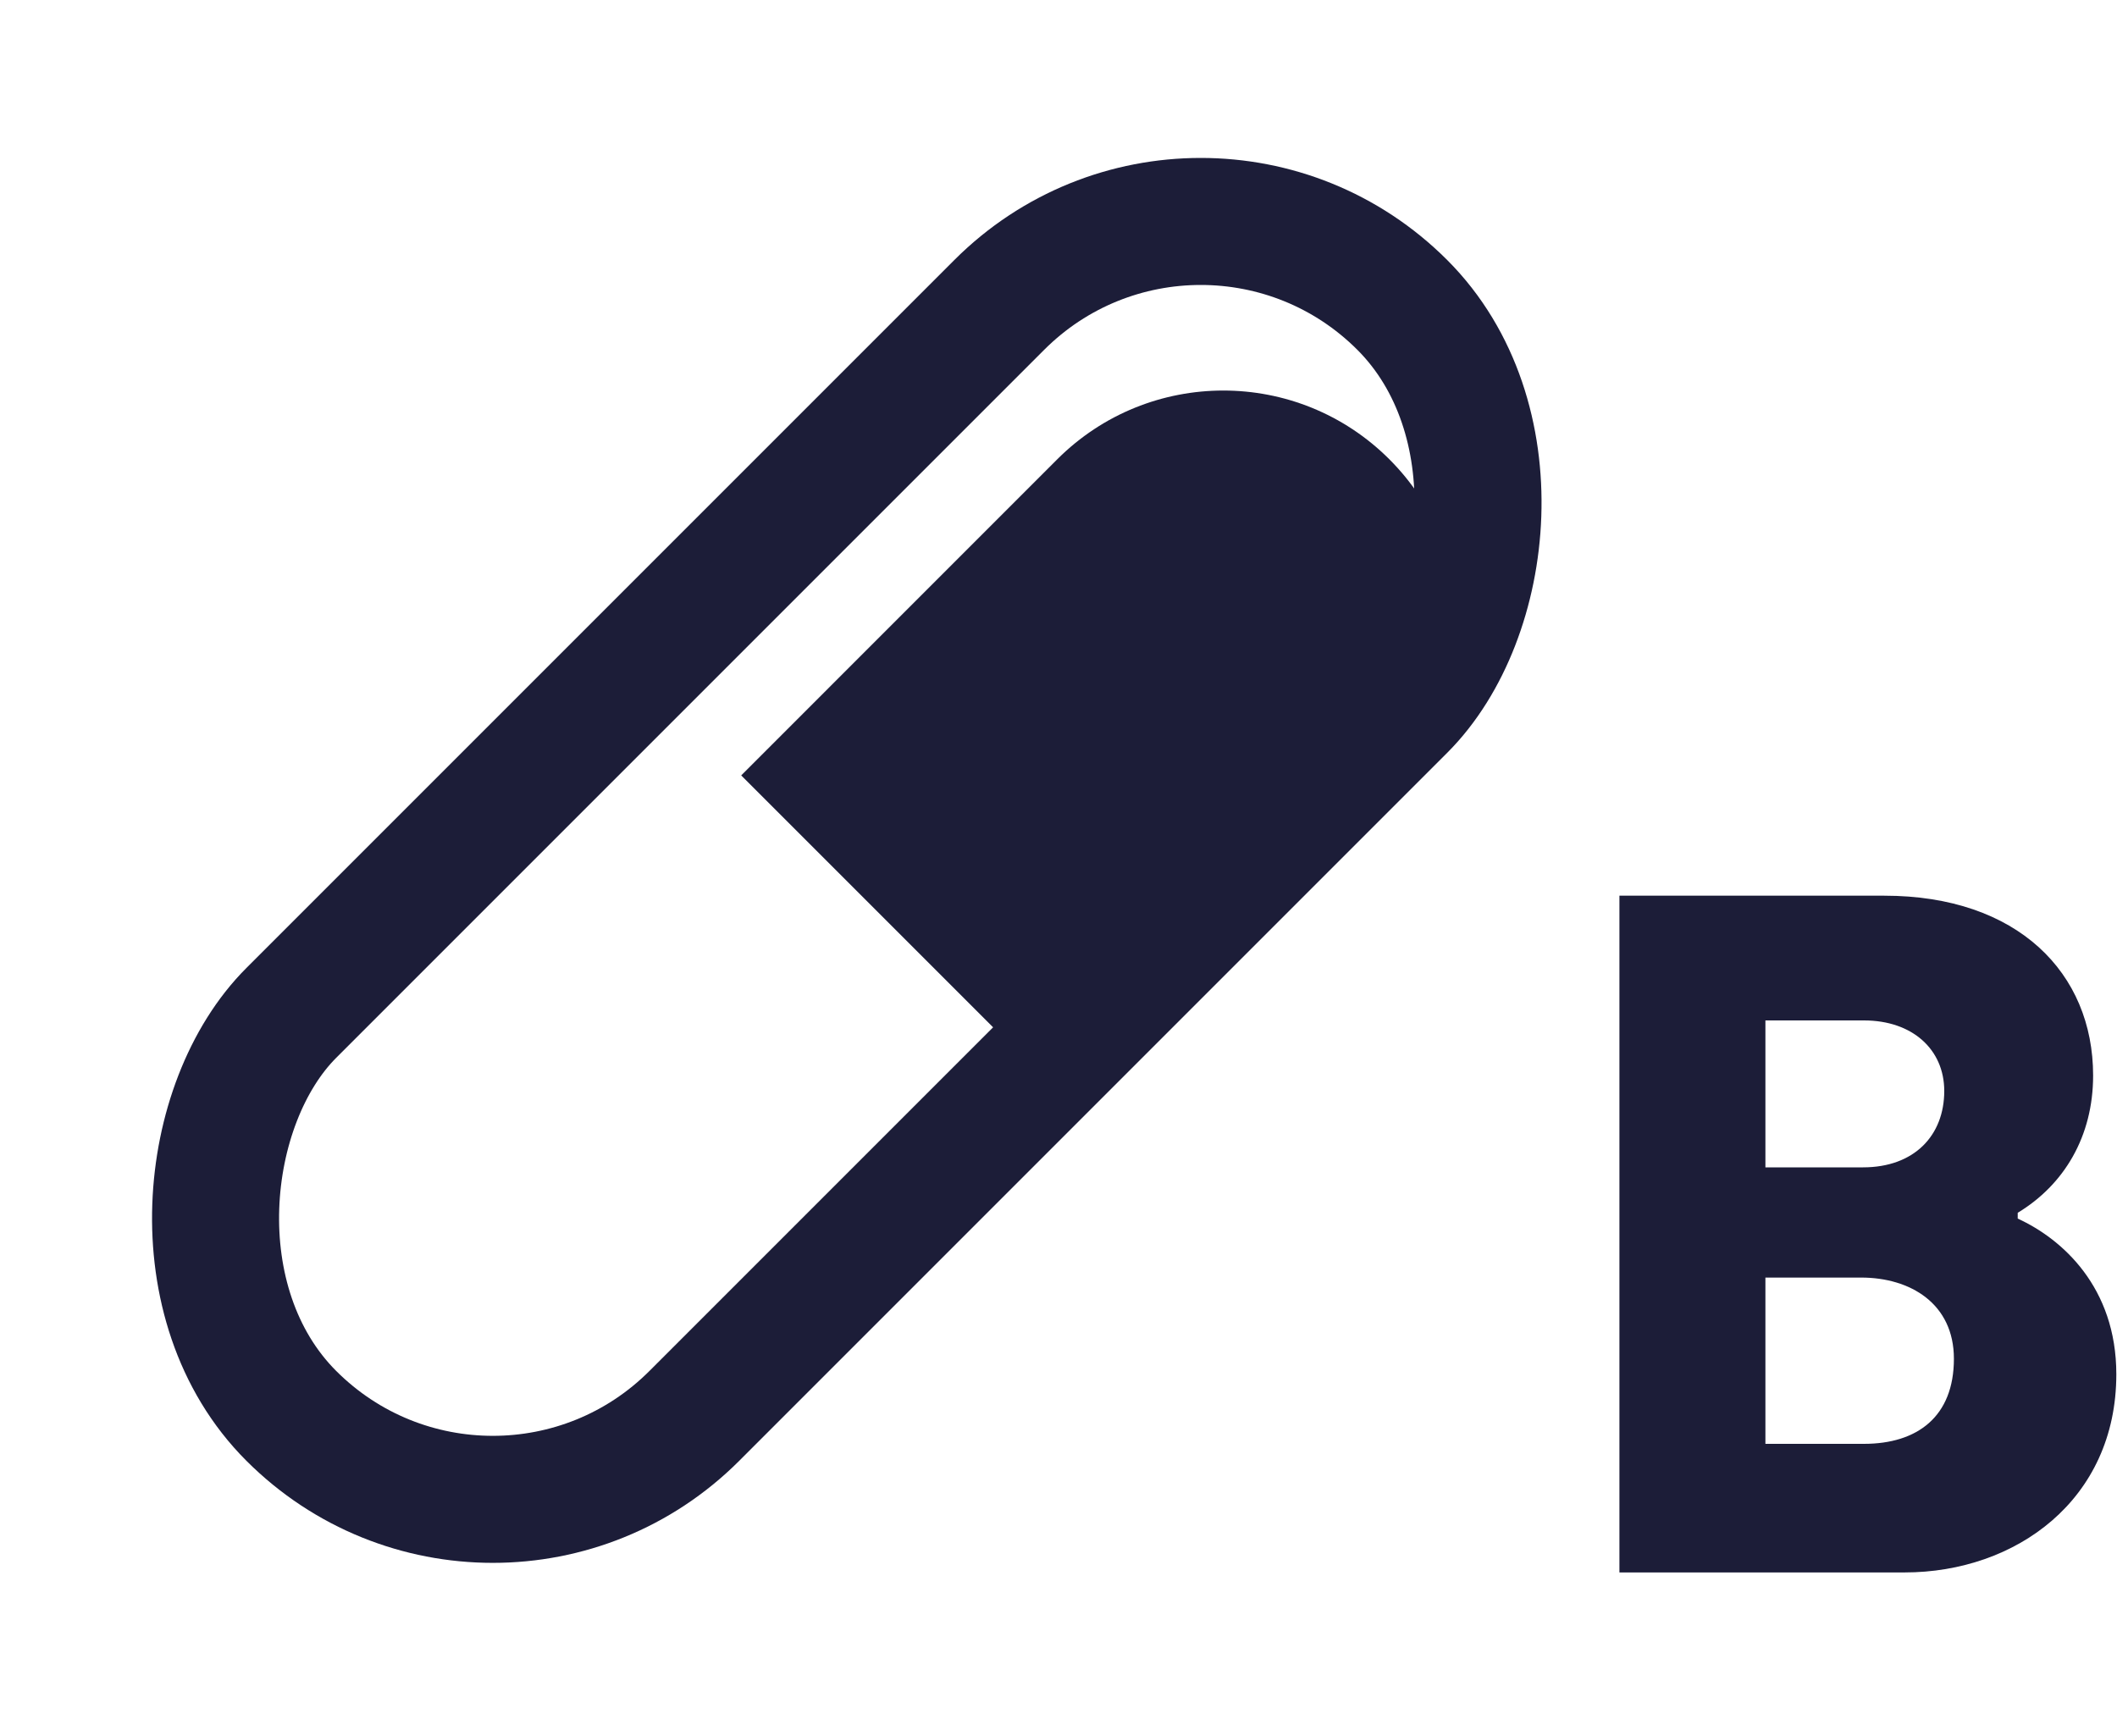 <?xml version="1.0" encoding="UTF-8"?> <svg xmlns="http://www.w3.org/2000/svg" width="50" height="41" viewBox="0 0 50 41" fill="none"><path d="M38.248 37.137V21.154H44.504C47.655 21.154 49.436 22.981 49.436 25.401C49.436 26.84 48.751 27.981 47.655 28.643V28.78C48.705 29.26 49.984 30.401 49.984 32.456C49.984 35.424 47.609 37.137 44.983 37.137H38.248ZM41.696 27.57H44.002C45.212 27.57 45.92 26.817 45.92 25.766C45.92 24.785 45.166 24.1 44.025 24.1H41.696V27.57ZM41.696 34.1H44.025C45.28 34.1 46.148 33.461 46.148 32.091C46.148 30.789 45.12 30.173 43.956 30.173H41.696V34.1Z" fill="#1C1D38"></path><rect x="28.36" y="2.442" width="13.461" height="37.107" rx="6.731" transform="rotate(45 28.36 2.442)" stroke="#1C1D38" stroke-width="3"></rect><path d="M24.97 10.848C27.137 8.682 30.649 8.682 32.815 10.848C34.981 13.014 34.981 16.526 32.815 18.692L25.35 26.157L17.506 18.313L24.97 10.848Z" fill="#1C1D38"></path></svg> 